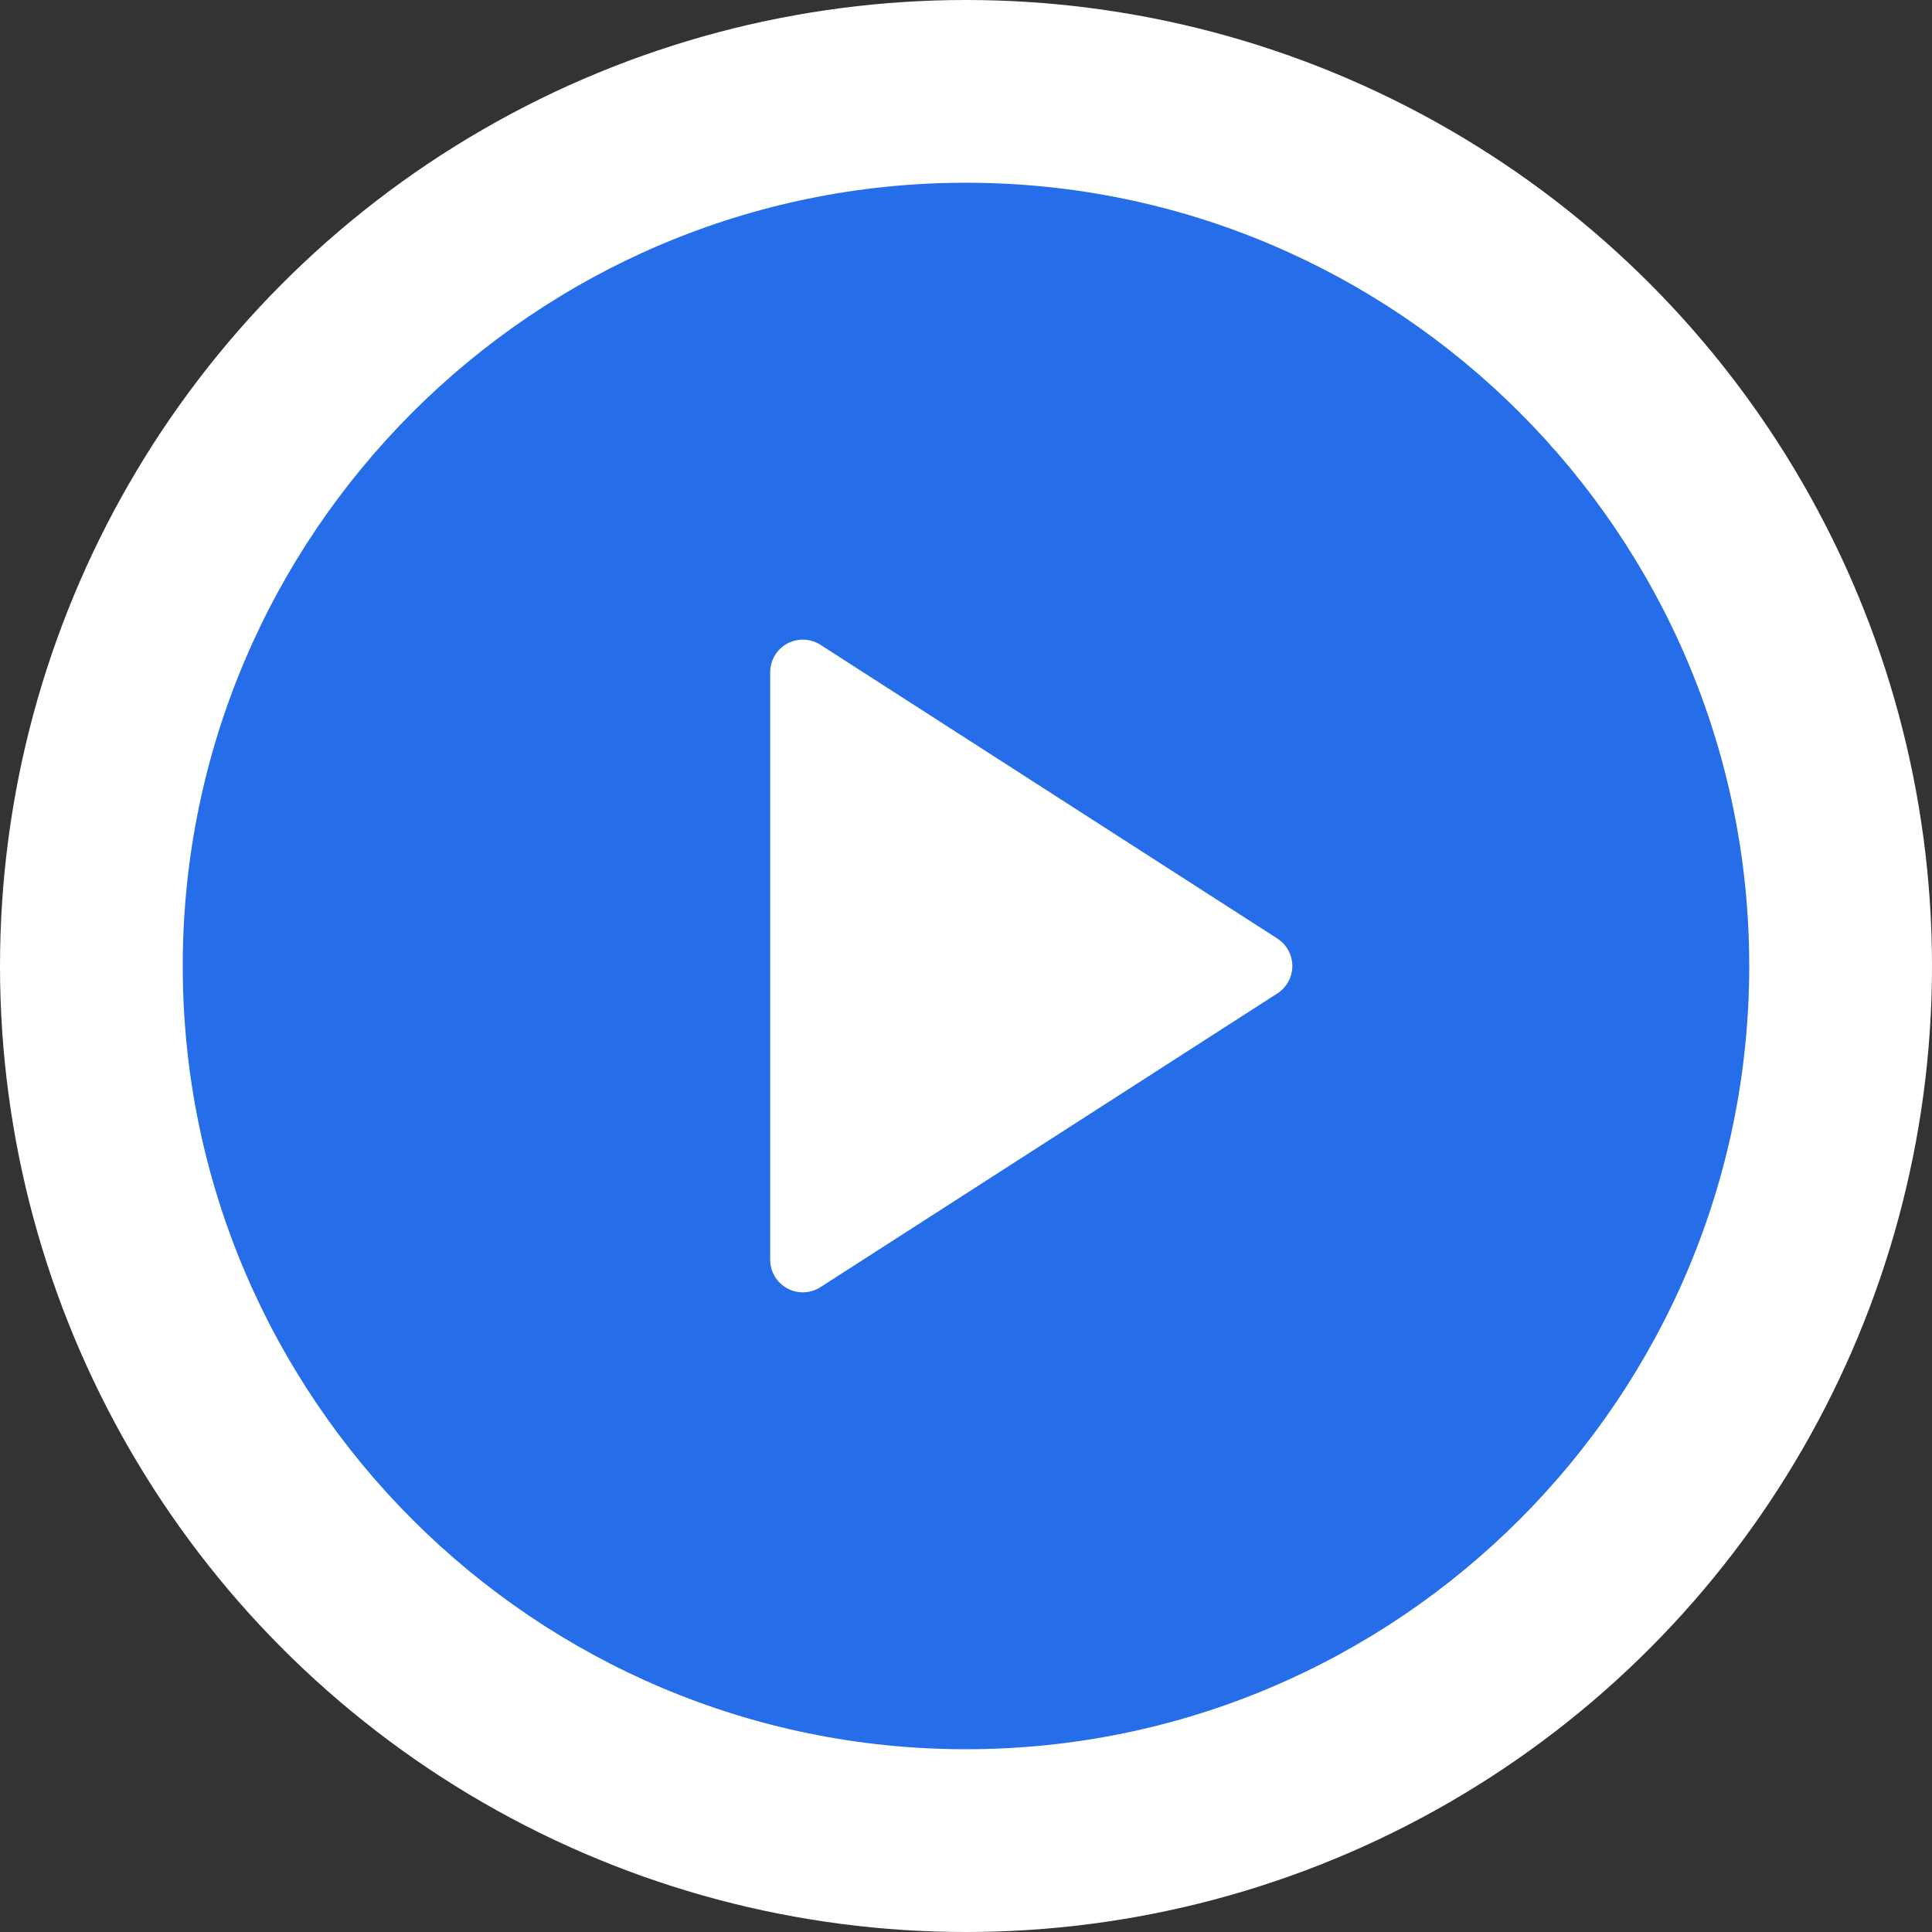 <?xml version="1.0" encoding="UTF-8"?> <svg xmlns="http://www.w3.org/2000/svg" width="70" height="70" viewBox="0 0 70 70" fill="none"><rect x="0" y="0" width="70" height="70" fill="#333333" stroke="none"/> <circle cx="35" cy="35" r="35" fill="white"></circle> <path d="M34.999 6.621C19.351 6.621 6.621 19.352 6.621 34.999C6.621 50.647 19.351 63.378 34.999 63.378C50.648 63.378 63.378 50.647 63.378 34.999C63.378 19.352 50.648 6.621 34.999 6.621ZM46.281 35.994L29.727 46.636C29.533 46.761 29.309 46.824 29.087 46.824C28.893 46.824 28.697 46.775 28.522 46.679C28.14 46.472 27.905 46.074 27.905 45.641V24.358C27.905 23.925 28.14 23.527 28.522 23.319C28.896 23.114 29.364 23.127 29.727 23.363L46.281 34.005C46.618 34.222 46.824 34.598 46.824 34.999C46.824 35.401 46.618 35.777 46.281 35.994Z" fill="#266DE9"></path> </svg> 